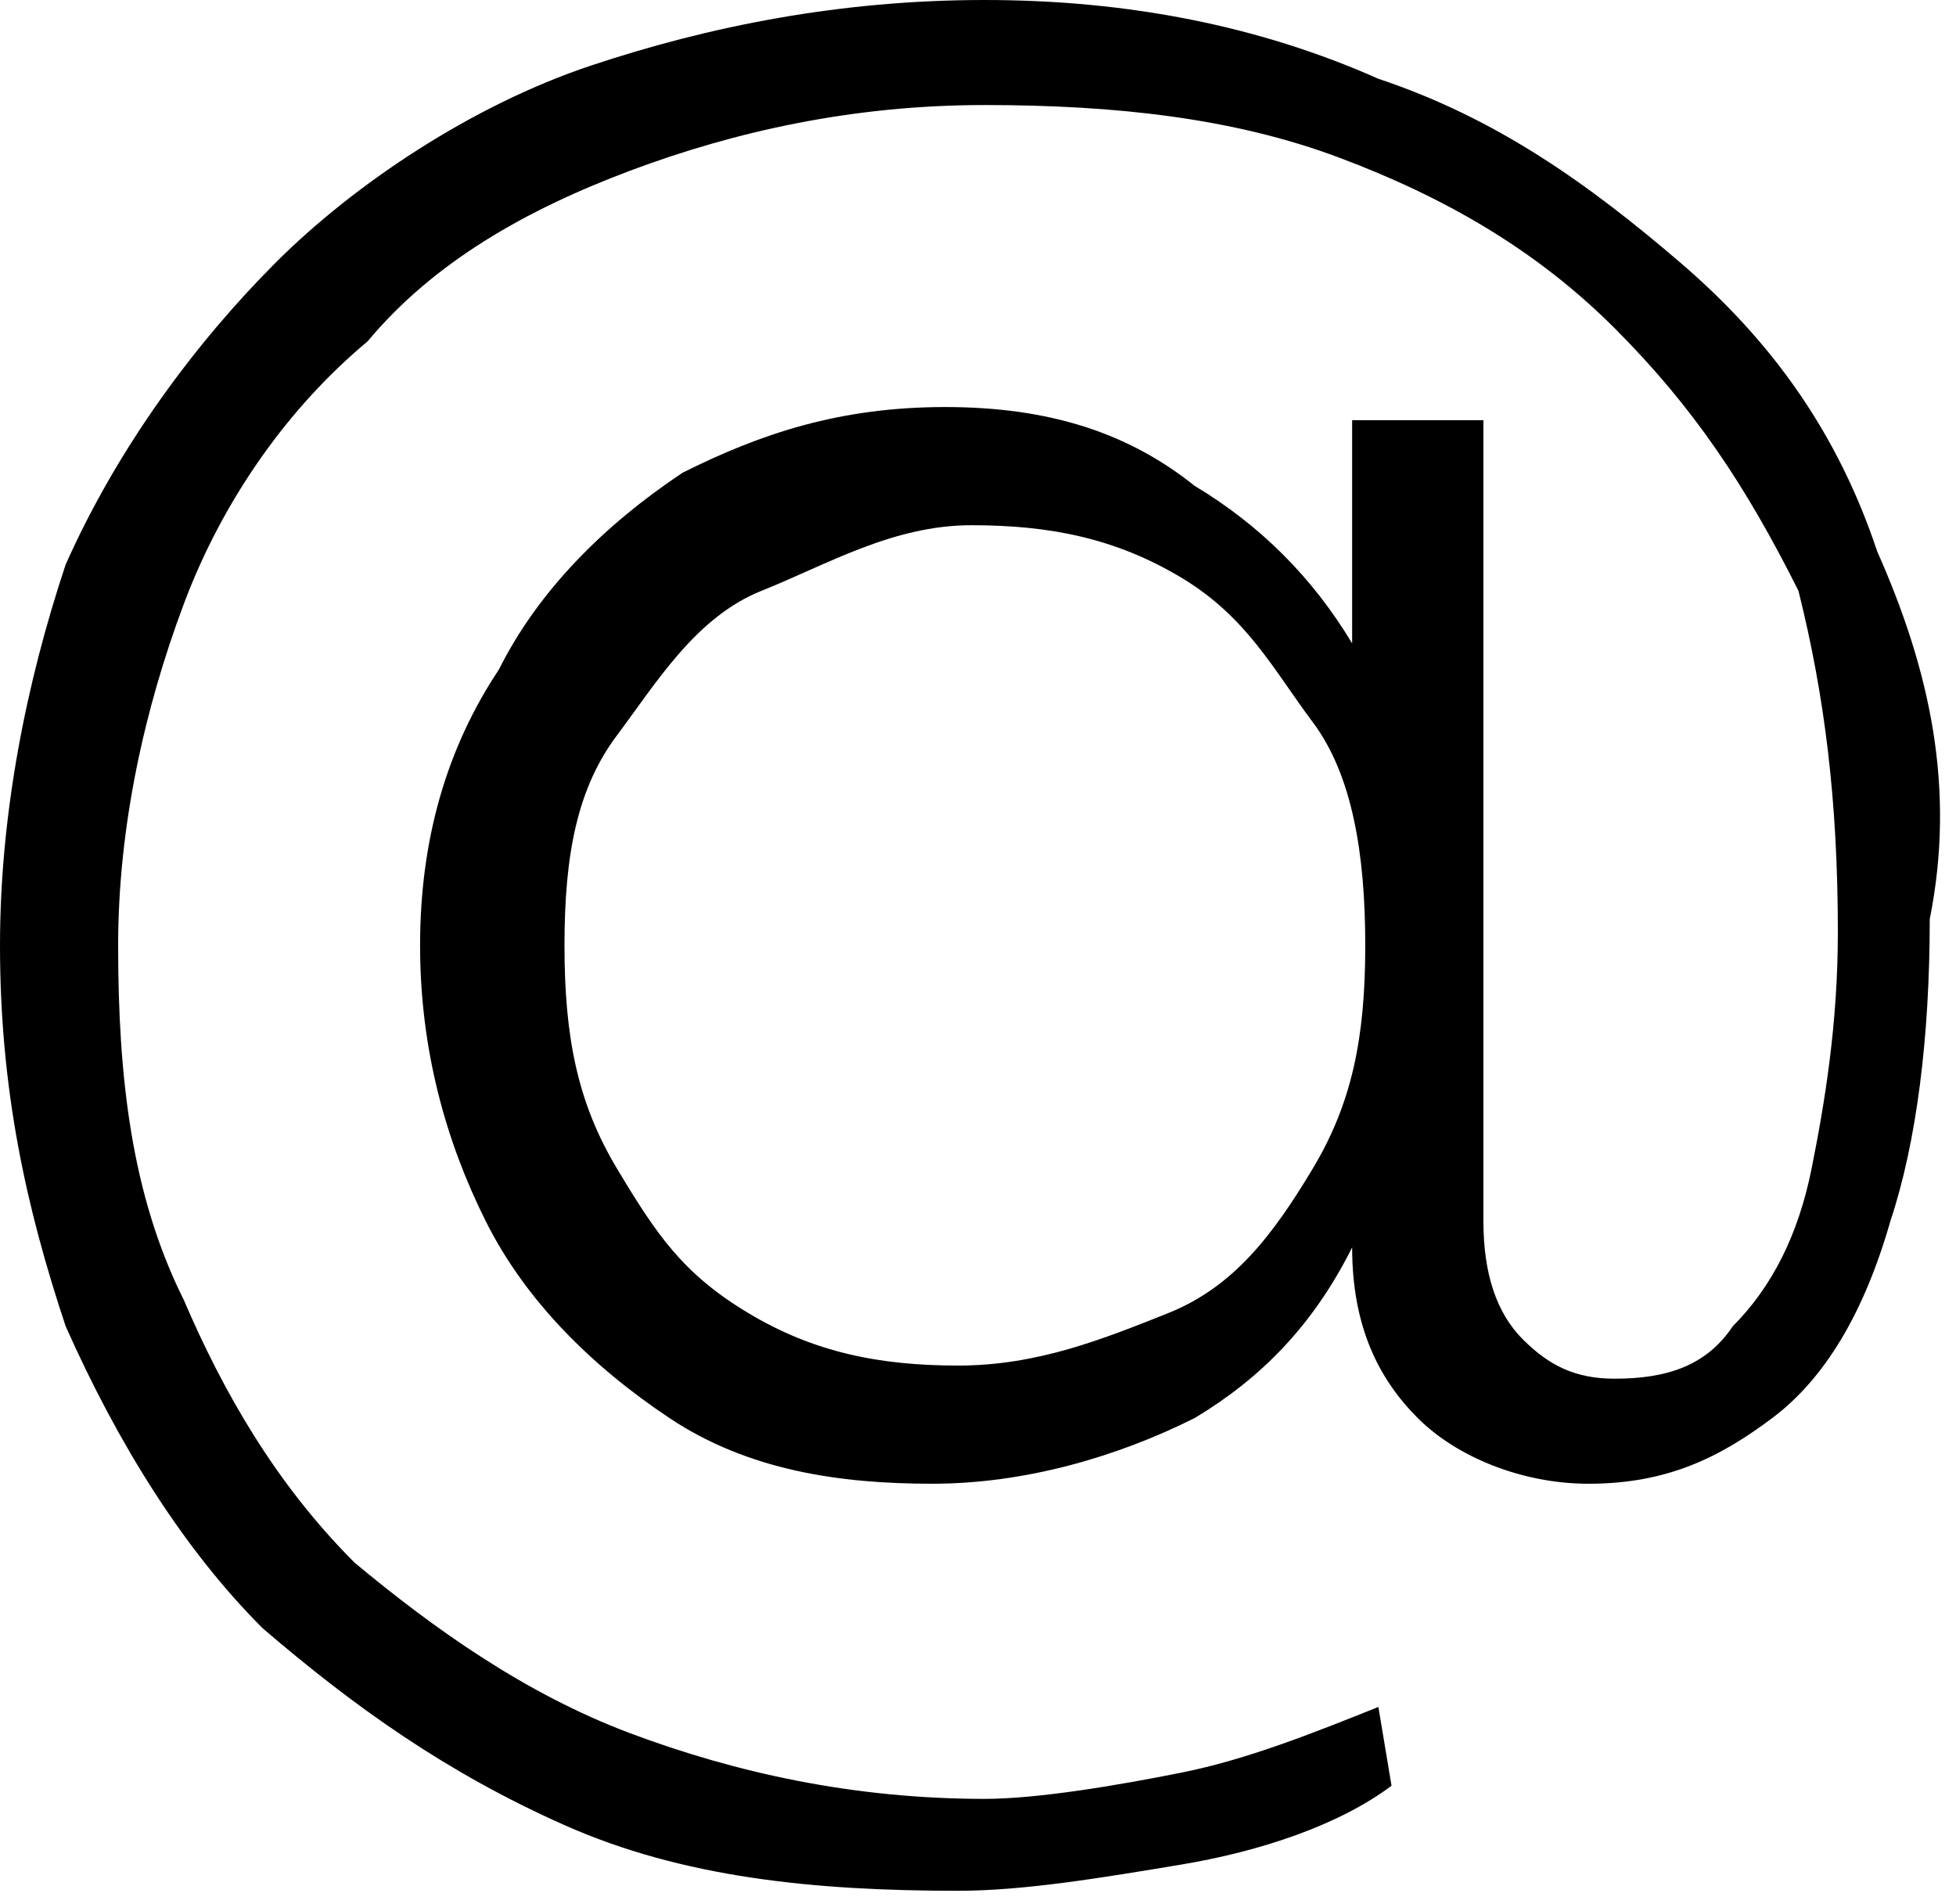 <svg xmlns="http://www.w3.org/2000/svg" viewBox="0 0 14.9 14.5"><path d="M14.3 4.2c-.3-.9-.8-1.6-1.5-2.2-.7-.6-1.4-1.1-2.3-1.4-.9-.4-1.9-.6-3-.6s-2.1.2-3 .5-1.8.9-2.4 1.5S.9 3.4.5 4.3C.2 5.2 0 6.2 0 7.2c0 1.1.2 2 .5 2.9.4.9.9 1.7 1.5 2.3.7.6 1.4 1.1 2.3 1.5s1.9.5 3 .5c.5 0 1.1-.1 1.7-.2.6-.1 1.2-.3 1.6-.6l-.1-.6c-.5.2-1 .4-1.5.5-.5.1-1.1.2-1.5.2-1 0-1.9-.2-2.7-.5-.8-.3-1.5-.8-2.1-1.3-.6-.6-1-1.3-1.3-2C1 9.1.9 8.2.9 7.2c0-.9.2-1.8.5-2.6s.8-1.5 1.4-2c.5-.6 1.2-1 2-1.3C5.6 1 6.5.8 7.5.8c1 0 1.9.1 2.7.4.8.3 1.5.7 2.1 1.3.6.6 1 1.2 1.4 2 .2.8.3 1.6.3 2.6 0 .7-.1 1.3-.2 1.8s-.3.9-.6 1.2c-.2.3-.5.4-.9.4-.3 0-.5-.1-.7-.3-.2-.2-.3-.5-.3-.9V3.2h-1v1.7c-.3-.5-.7-.9-1.2-1.2-.5-.4-1.1-.6-1.9-.6-.8 0-1.4.2-2 .5-.6.4-1.1.9-1.4 1.5-.4.6-.6 1.3-.6 2.1s.2 1.5.5 2.1c.3.6.8 1.1 1.4 1.5.6.4 1.3.5 2 .5s1.4-.2 2-.5c.5-.3.9-.7 1.2-1.3 0 .6.2 1 .5 1.3.3.3.8.5 1.3.5.6 0 1-.2 1.4-.5s.7-.8.9-1.5c.2-.6.3-1.4.3-2.3.2-1 0-1.9-.4-2.8zM10 8.9c-.3.5-.6.9-1.1 1.1s-1 .4-1.6.4c-.6 0-1.1-.1-1.6-.4s-.7-.6-1-1.1-.4-1-.4-1.7.1-1.2.4-1.6.6-.9 1.1-1.1 1-.5 1.6-.5c.6 0 1.1.1 1.6.4s.7.7 1 1.1.4 1 .4 1.7-.1 1.2-.4 1.7z"/></svg>